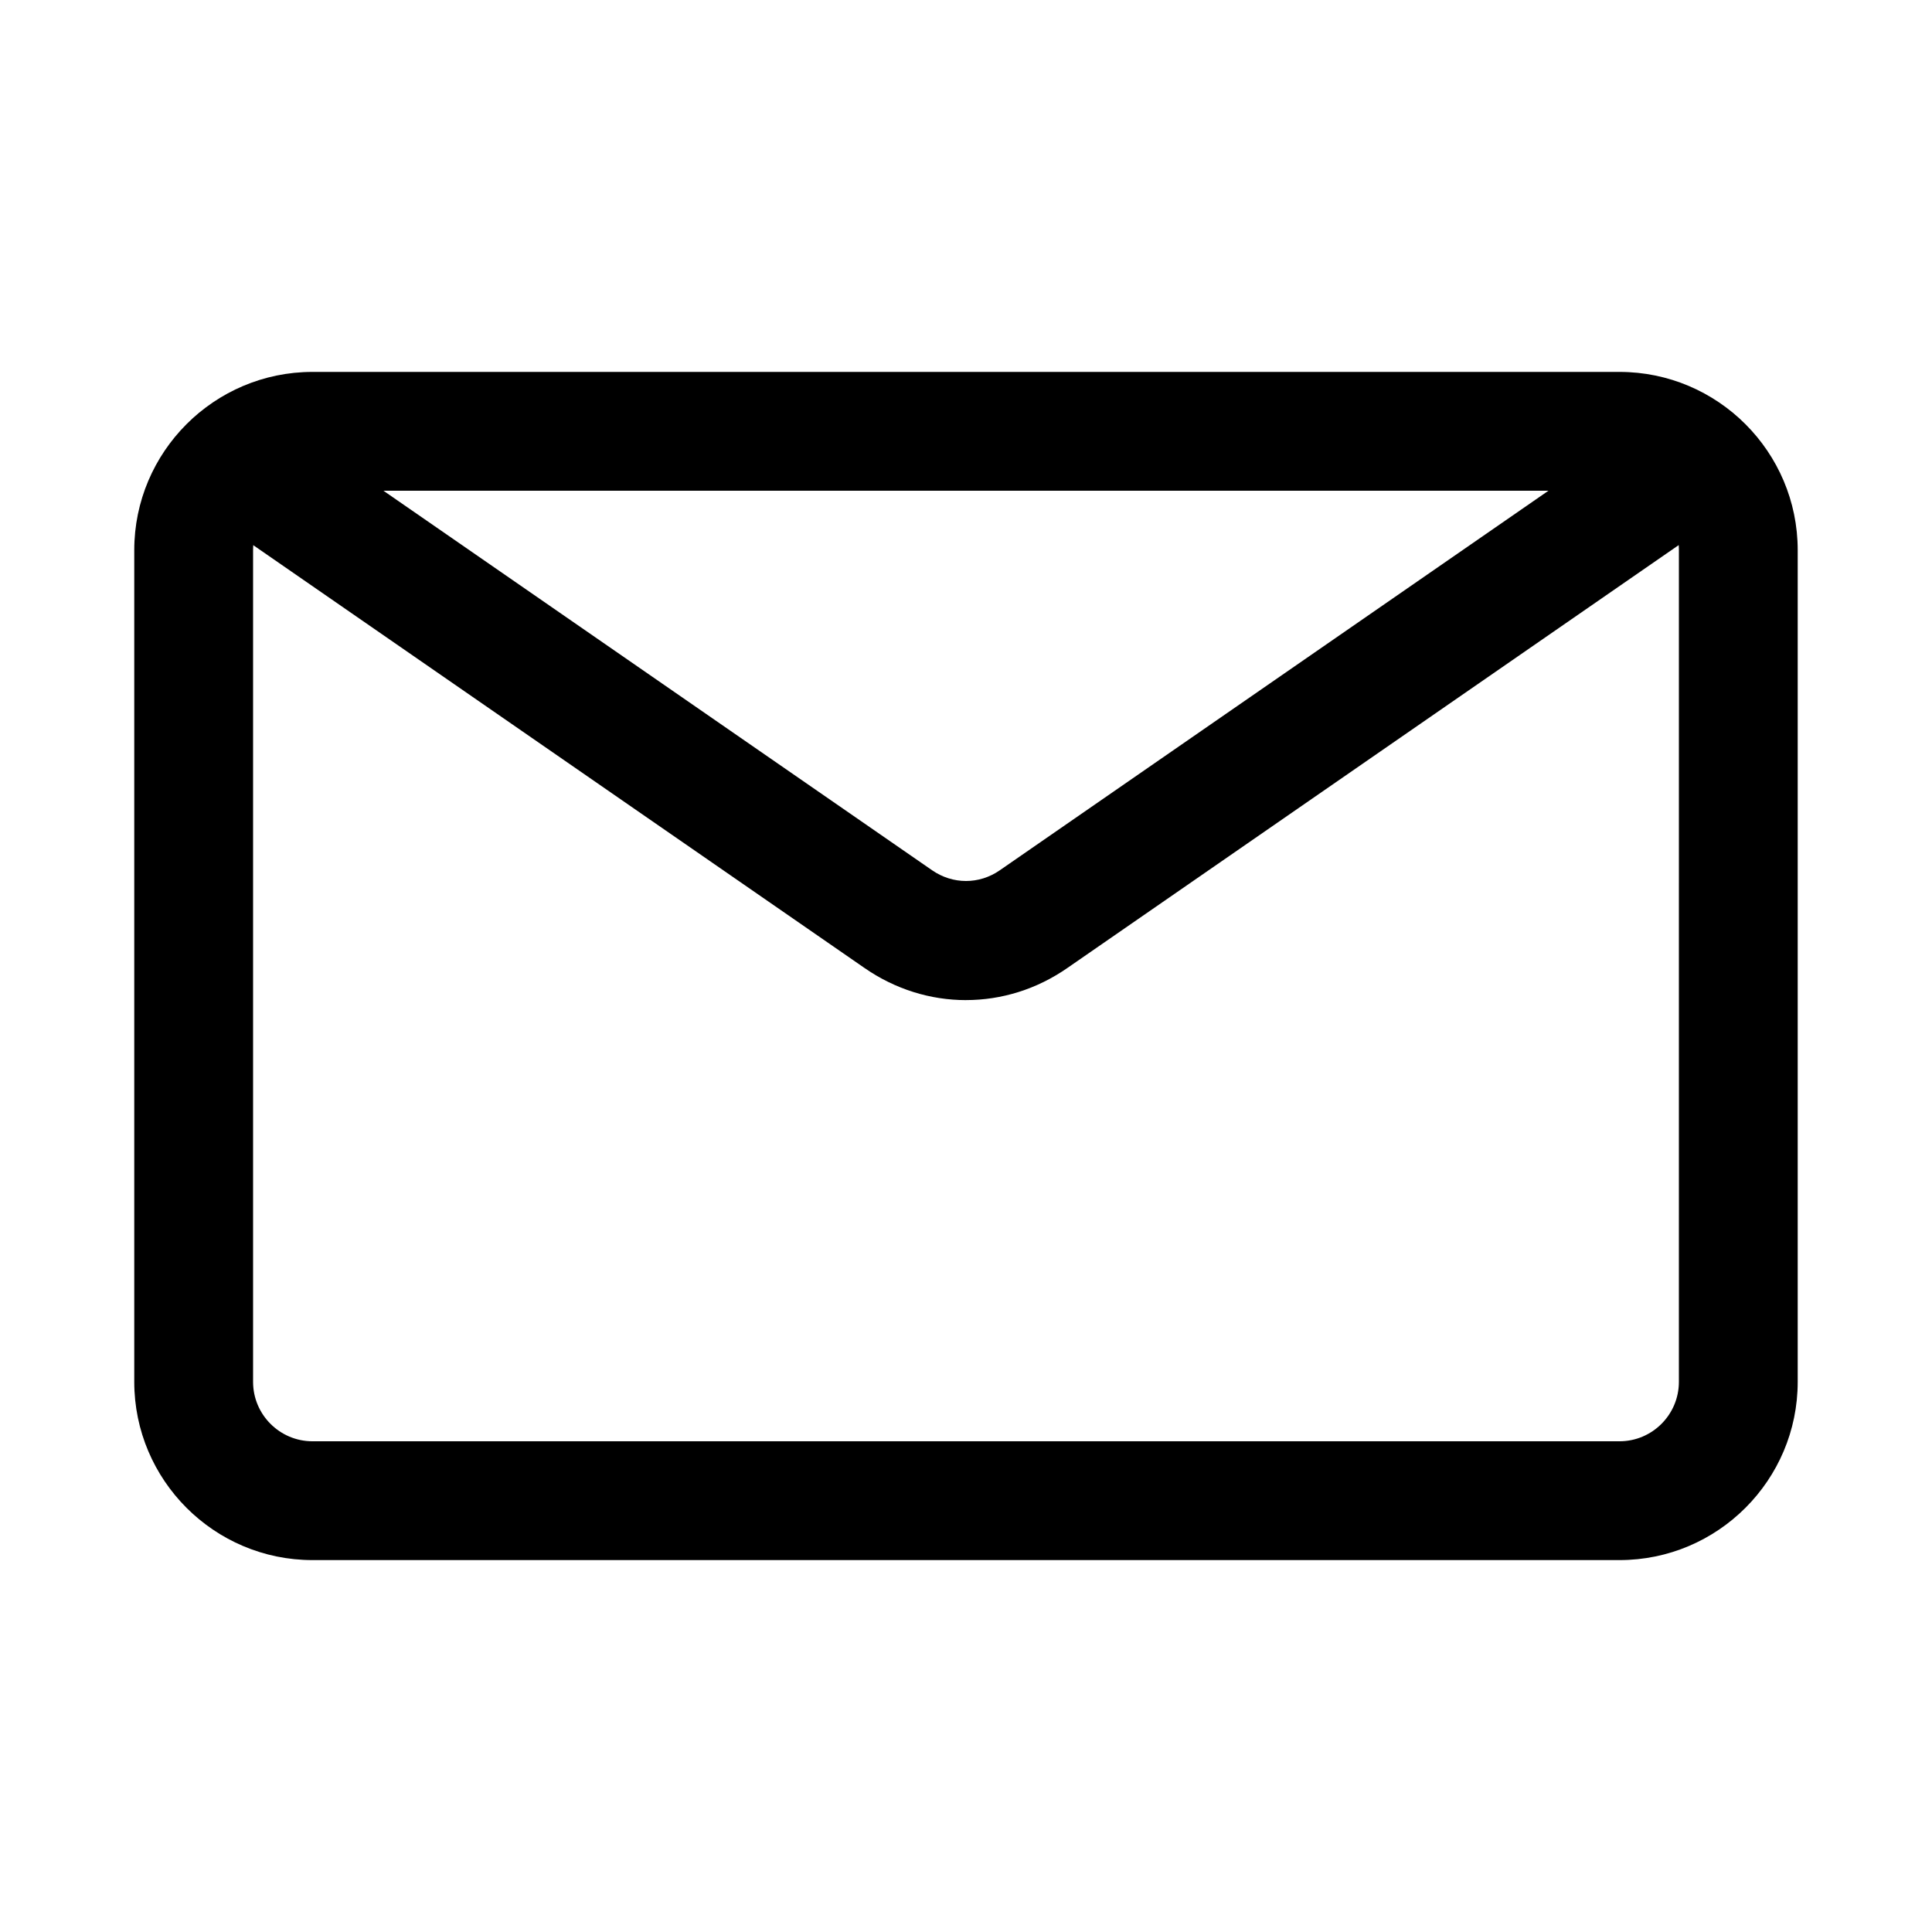 <?xml version="1.0" encoding="UTF-8"?>
<!-- Uploaded to: SVG Repo, www.svgrepo.com, Generator: SVG Repo Mixer Tools -->
<svg fill="#000000" width="800px" height="800px" version="1.1" viewBox="144 144 512 512" xmlns="http://www.w3.org/2000/svg">
 <g>
  <path d="m400 409.04c-9.383 0-18.75-2.852-26.953-8.551l-175.66-121.51c-7.144-4.941-8.941-14.766-3.981-21.914 4.945-7.164 14.754-8.957 21.898-3.984l175.7 121.54c5.481 3.793 12.484 3.809 17.949 0.016l175.72-121.56c7.164-4.961 16.957-3.164 21.914 3.984 4.945 7.148 3.164 16.957-3.984 21.898l-175.7 121.54c-8.168 5.688-17.52 8.535-26.902 8.535z"/>
  <path d="m573.18 557.44h-346.37c-26.039 0-47.23-21.191-47.23-47.23v-220.42c0-26.039 21.191-47.23 47.23-47.23h346.37c26.039 0 47.23 21.191 47.23 47.23v220.42c0.004 26.039-21.188 47.23-47.227 47.23zm-346.37-283.39c-8.672 0-15.742 7.066-15.742 15.742v220.42c0 8.676 7.07 15.742 15.742 15.742h346.37c8.691 0 15.742-7.07 15.742-15.742l0.004-220.42c0-8.676-7.055-15.742-15.742-15.742z"/>
 </g>
</svg>